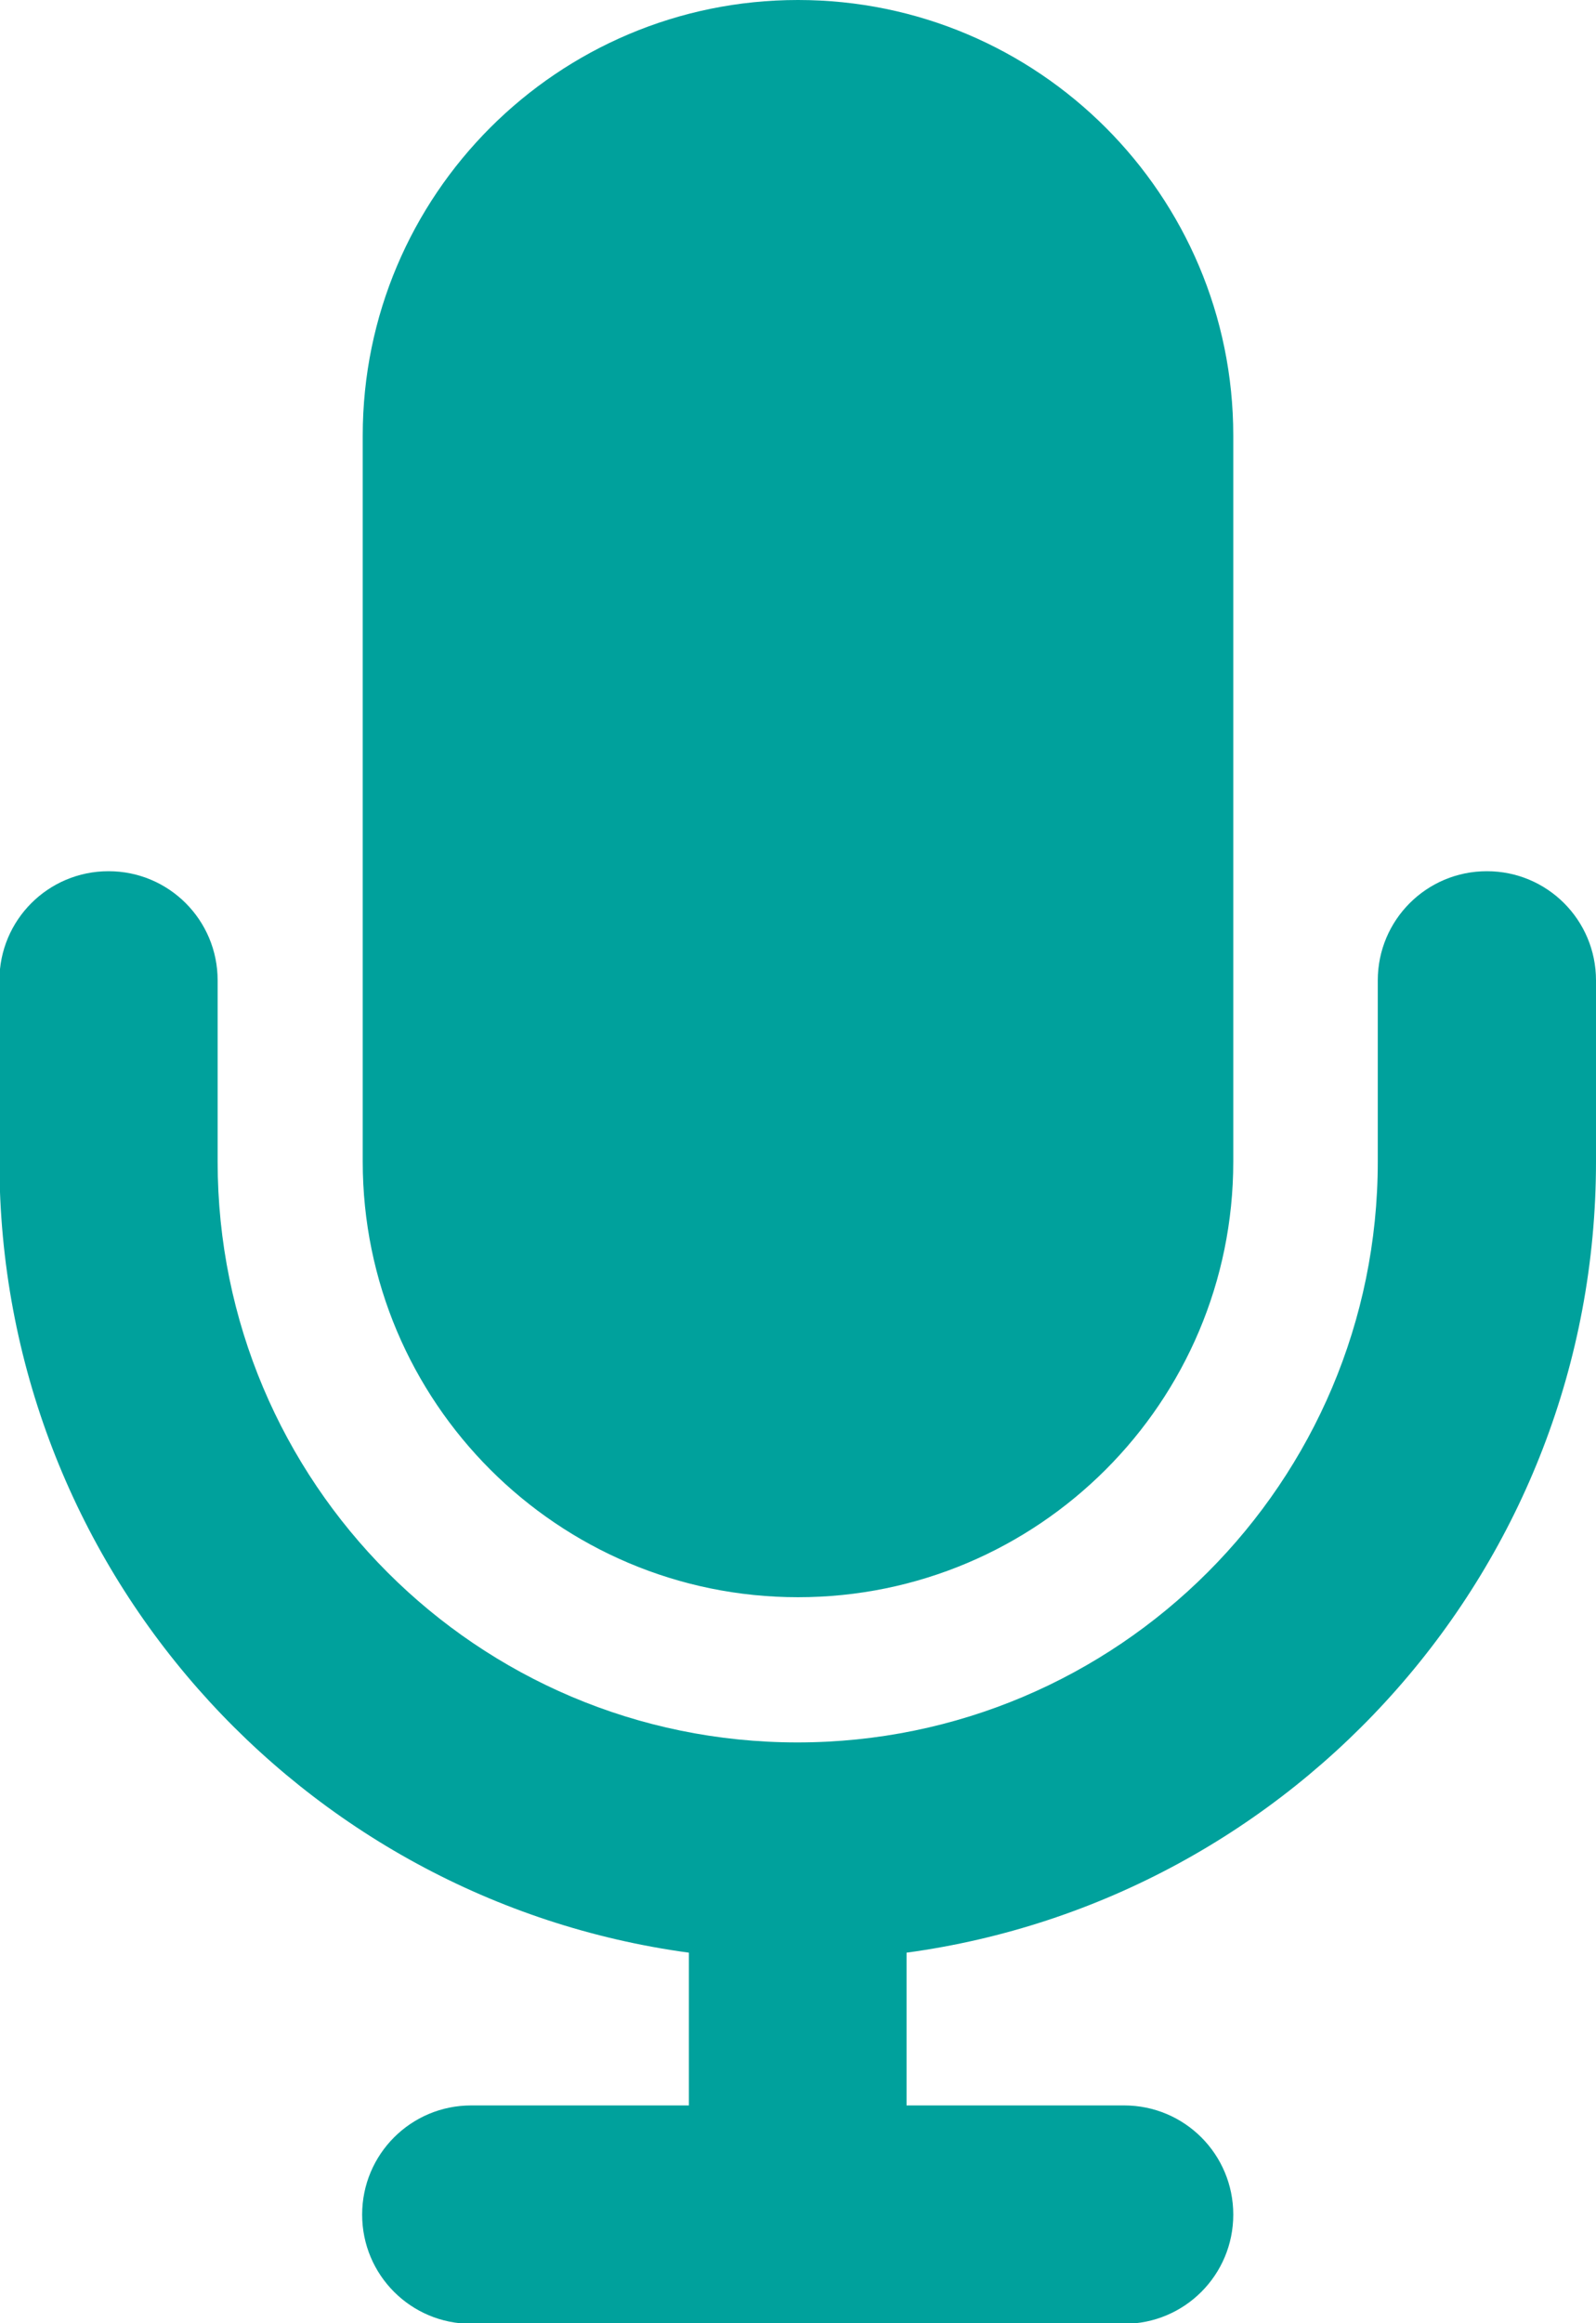 <?xml version="1.0" encoding="UTF-8"?>
<svg id="_レイヤー_2" data-name="レイヤー 2" xmlns="http://www.w3.org/2000/svg" viewBox="0 0 27.5 40">
  <defs>
    <style>
      .cls-1 {
        fill: #00a19c;
      }
    </style>
  </defs>
  <g id="MENU_OFF_TOP">
    <path class="cls-1" d="M13.75,0c-4.14,0-7.5,3.36-7.5,7.5v12.5c0,4.14,3.36,7.5,7.5,7.5s7.5-3.36,7.5-7.5V7.5c0-4.14-3.36-7.5-7.5-7.5ZM3.75,16.88c0-1.04-.84-1.88-1.88-1.88s-1.88.84-1.88,1.88v3.12c0,6.96,5.17,12.71,11.88,13.62v2.63h-3.75c-1.04,0-1.88.84-1.88,1.88s.84,1.88,1.88,1.88h11.25c1.04,0,1.88-.84,1.88-1.88s-.84-1.88-1.88-1.88h-3.75v-2.63c6.7-.91,11.88-6.66,11.88-13.62v-3.12c0-1.04-.84-1.88-1.88-1.88s-1.88.84-1.88,1.88v3.12c0,5.52-4.48,10-10,10S3.75,25.52,3.75,20v-3.12Z"/>
  </g>
</svg>